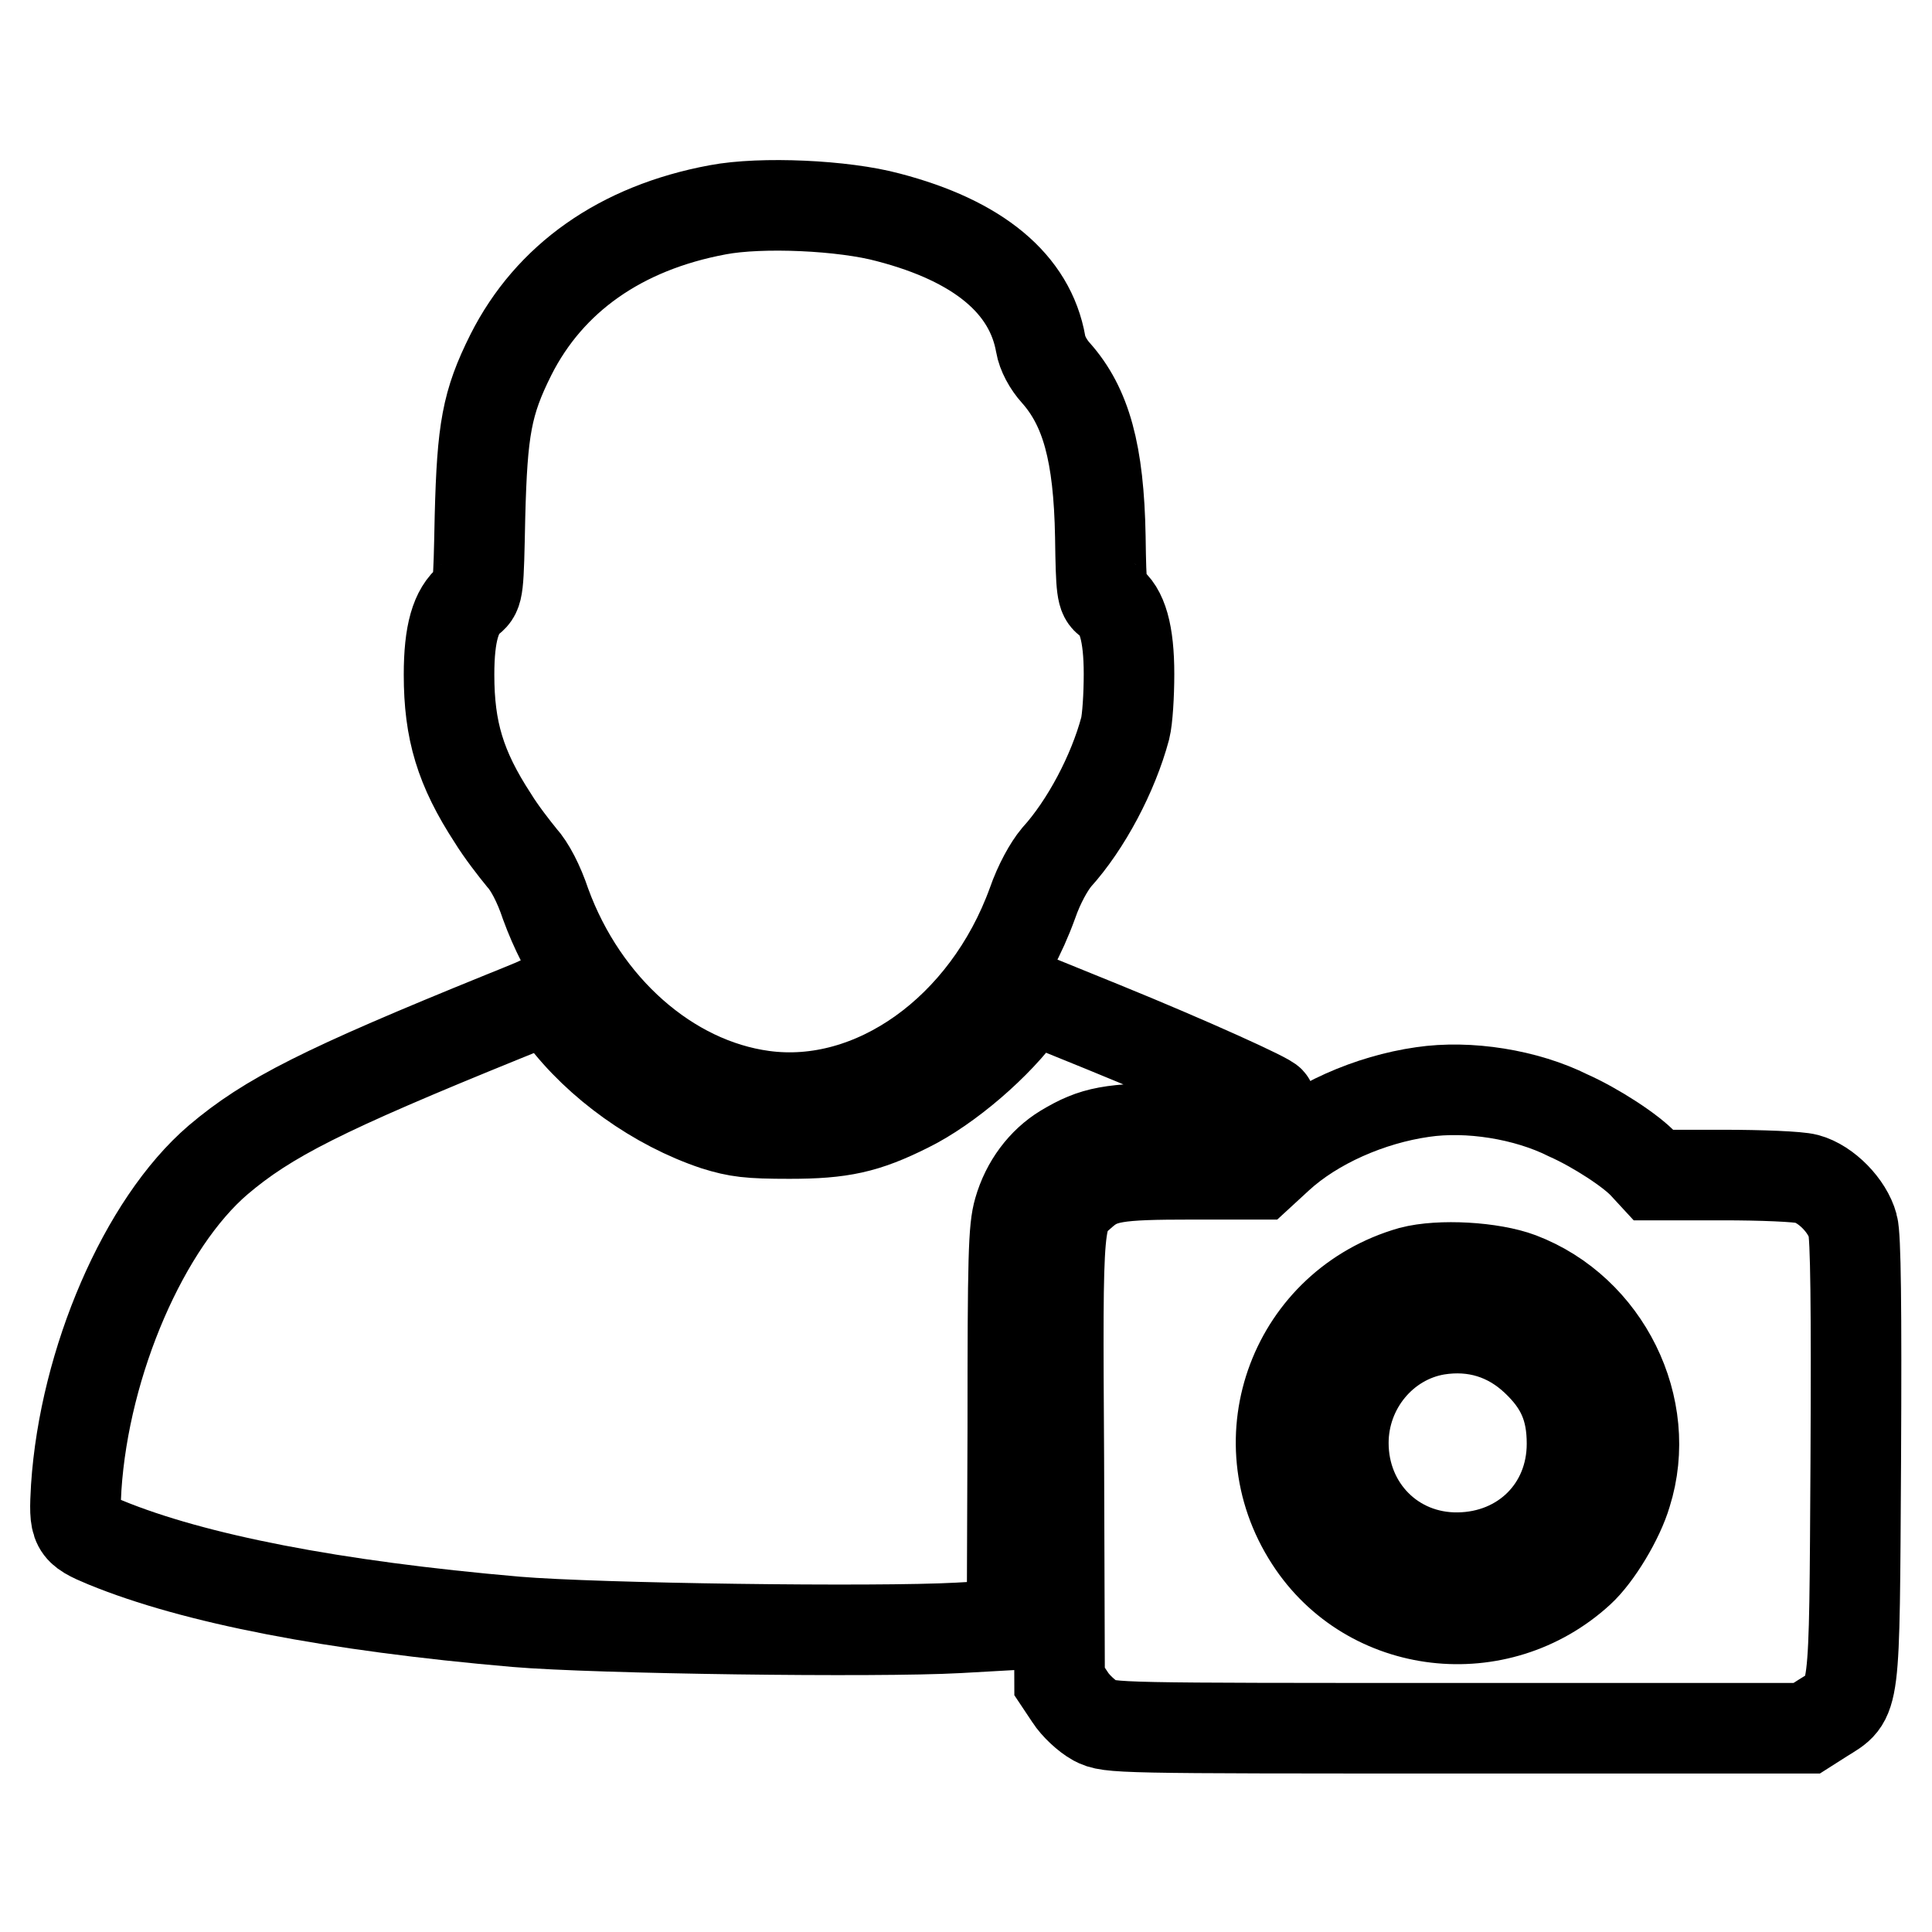 <?xml version="1.0" encoding="utf-8"?>
<!-- Svg Vector Icons : http://www.onlinewebfonts.com/icon -->
<!DOCTYPE svg PUBLIC "-//W3C//DTD SVG 1.1//EN" "http://www.w3.org/Graphics/SVG/1.1/DTD/svg11.dtd">
<svg version="1.1" xmlns="http://www.w3.org/2000/svg" xmlns:xlink="http://www.w3.org/1999/xlink" x="0px" y="0px" viewBox="0 0 256 256" enable-background="new 0 0 256 256" xml:space="preserve">
<g><g><g><path stroke-width="12" fill-opacity="0" stroke="#000000"  d="M95.1,27.8C82.2,30.2,72.8,36.9,67.7,47c-3.2,6.4-3.8,9.9-4.1,21.4c-0.2,9.7-0.2,10.1-1.3,11c-1.9,1.5-2.8,4.5-2.8,10c0,7.4,1.5,12.4,5.8,19c1.1,1.8,2.9,4.1,3.8,5.2c1.1,1.2,2.3,3.5,3.2,6.2c5,13.7,16.3,23.7,28.8,25.4c14.6,2,29.6-8.7,35.7-25.5c0.9-2.6,2.2-4.9,3.2-6.1c3.9-4.3,7.5-11.1,9.1-17.1c0.3-1.2,0.5-4.4,0.5-7.2c0-5.4-0.9-8.5-2.7-9.7c-0.9-0.6-1-1.4-1.1-8.5c-0.2-11.1-1.9-17.2-5.9-21.7c-1-1.1-1.8-2.6-2-3.8c-1.4-8-8.3-13.7-20.2-16.8C111.8,27.2,100.9,26.7,95.1,27.8z"/><path stroke-width="12" fill-opacity="0" stroke="#000000"  d="M66.7,134.7c-23.9,9.7-31.2,13.4-37.8,19c-9.8,8.4-17.7,26.7-18.8,43.4c-0.3,5.3-0.2,5.6,3.9,7.3c11.7,4.8,30.1,8.4,54.4,10.5c10.6,0.9,47.7,1.4,58.6,0.8l7.1-0.4l0.1-26.1c0-22.7,0.1-26.4,0.8-28.8c1-3.5,3.2-6.4,6-8.1c4-2.4,6.2-2.8,15.1-2.8l8.2,0l2-1.6c1.1-0.8,2-1.7,2-1.9c0-0.4-10.8-5.3-22.1-9.9l-9.6-3.9l-1,1.4c-3.3,4.7-10,10.5-15.3,13.1c-5.6,2.8-8.8,3.5-15.7,3.5c-5.4,0-6.9-0.2-9.8-1.1c-7.8-2.6-15.5-8.1-20.3-14.5c-0.9-1.3-1.9-2.3-2-2.3C72.3,132.4,69.7,133.5,66.7,134.7z"/><path stroke-width="12" fill-opacity="0" stroke="#000000"  d="M188.5,144.7c-7,1-14.3,4.2-19.1,8.6l-2.5,2.3h-9c-10,0-12,0.3-14.5,2.5c-3.3,2.9-3.3,2.3-3.1,35.2l0.1,29.5l1.4,2.1c0.7,1.1,2.2,2.5,3.3,3.1c1.9,1,2.8,1,48.1,1h46.2l2.2-1.4c4.3-2.7,4.1-1.2,4.3-34.2c0.1-20.2,0-29.6-0.4-31c-0.7-2.6-3.5-5.5-6.1-6.2c-1.1-0.3-6-0.5-11.1-0.5h-9.2l-1.2-1.3c-1.7-1.9-6.5-5-10.1-6.6C202.2,145,194.6,143.8,188.5,144.7z M201.4,169.3c11.3,4.3,17.7,17.2,14.1,28.6c-1,3.4-3.9,8.2-6.2,10.3c-10.8,9.9-27.9,7.9-35.7-4.2c-8.7-13.4-2-31.1,13.4-35.5C190.8,167.5,197.7,167.9,201.4,169.3z"/><path stroke-width="12" fill-opacity="0" stroke="#000000"  d="M190.4,176.2c-7.1,1.2-12.4,7.6-12.4,15c0,8.6,6.6,15.3,15.2,15.2c8.6-0.1,15.1-6.5,15.1-15.1c0-4.7-1.4-7.9-4.8-11.1C199.9,176.8,195.4,175.4,190.4,176.2z"/></g></g></g>
</svg>